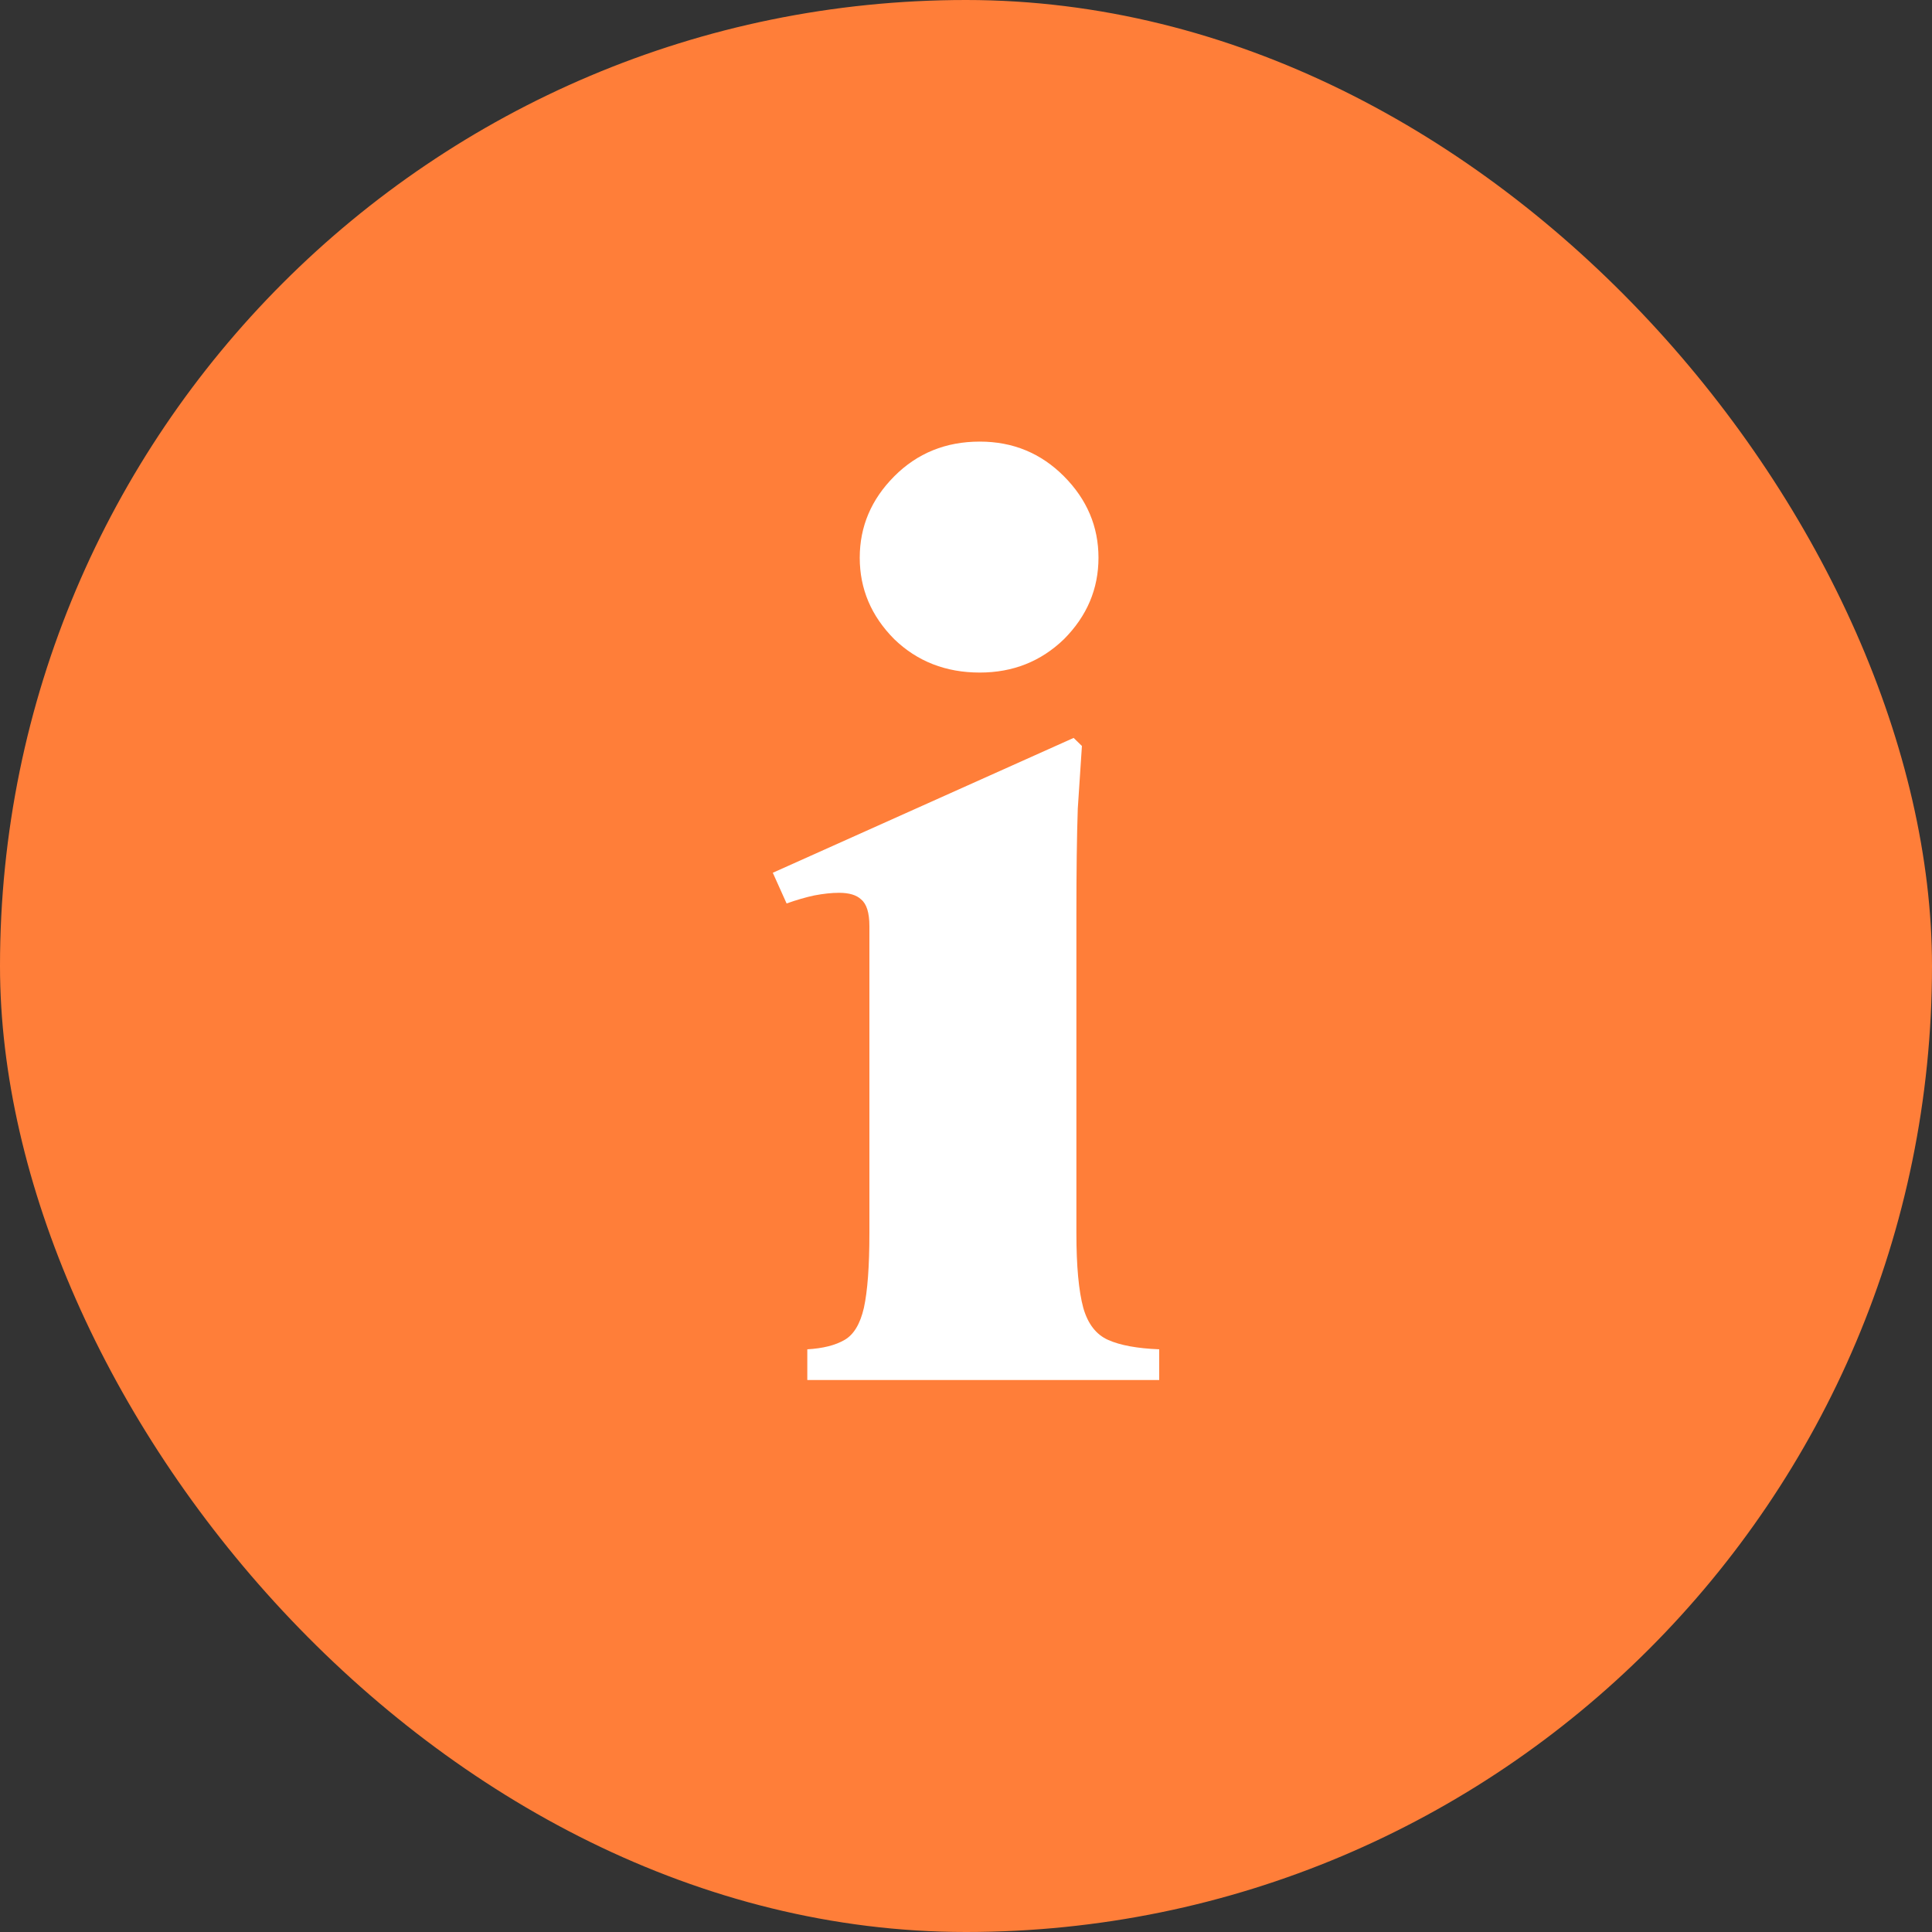 <?xml version="1.0" encoding="UTF-8"?> <svg xmlns="http://www.w3.org/2000/svg" width="35" height="35" viewBox="0 0 35 35" fill="none"><rect x="0" y="0" width="35" height="35" fill="#333333" stroke="none"/><rect width="35" height="35" rx="17.5" fill="#FF7E39"></rect><path d="M19.5 22.34C19.5 22.936 19.542 23.388 19.625 23.694C19.708 23.984 19.858 24.178 20.075 24.274C20.292 24.371 20.6 24.428 21 24.444V25H14.625V24.444C14.908 24.428 15.133 24.371 15.3 24.274C15.467 24.178 15.583 23.984 15.65 23.694C15.717 23.388 15.75 22.936 15.75 22.34V16.778C15.75 16.536 15.7 16.375 15.6 16.294C15.517 16.214 15.383 16.174 15.2 16.174C15.067 16.174 14.917 16.19 14.75 16.222C14.6 16.254 14.433 16.302 14.25 16.367L14 15.811L19.45 13.368L19.6 13.514C19.583 13.755 19.558 14.134 19.525 14.65C19.508 15.15 19.5 15.787 19.5 16.561V22.34ZM17.75 12.184C17.133 12.184 16.617 11.982 16.2 11.579C15.783 11.16 15.575 10.668 15.575 10.104C15.575 9.54 15.783 9.048 16.2 8.629C16.617 8.21 17.133 8 17.75 8C18.35 8 18.858 8.21 19.275 8.629C19.692 9.048 19.9 9.54 19.9 10.104C19.9 10.668 19.692 11.16 19.275 11.579C18.858 11.982 18.35 12.184 17.75 12.184Z" fill="white"></path></svg> 